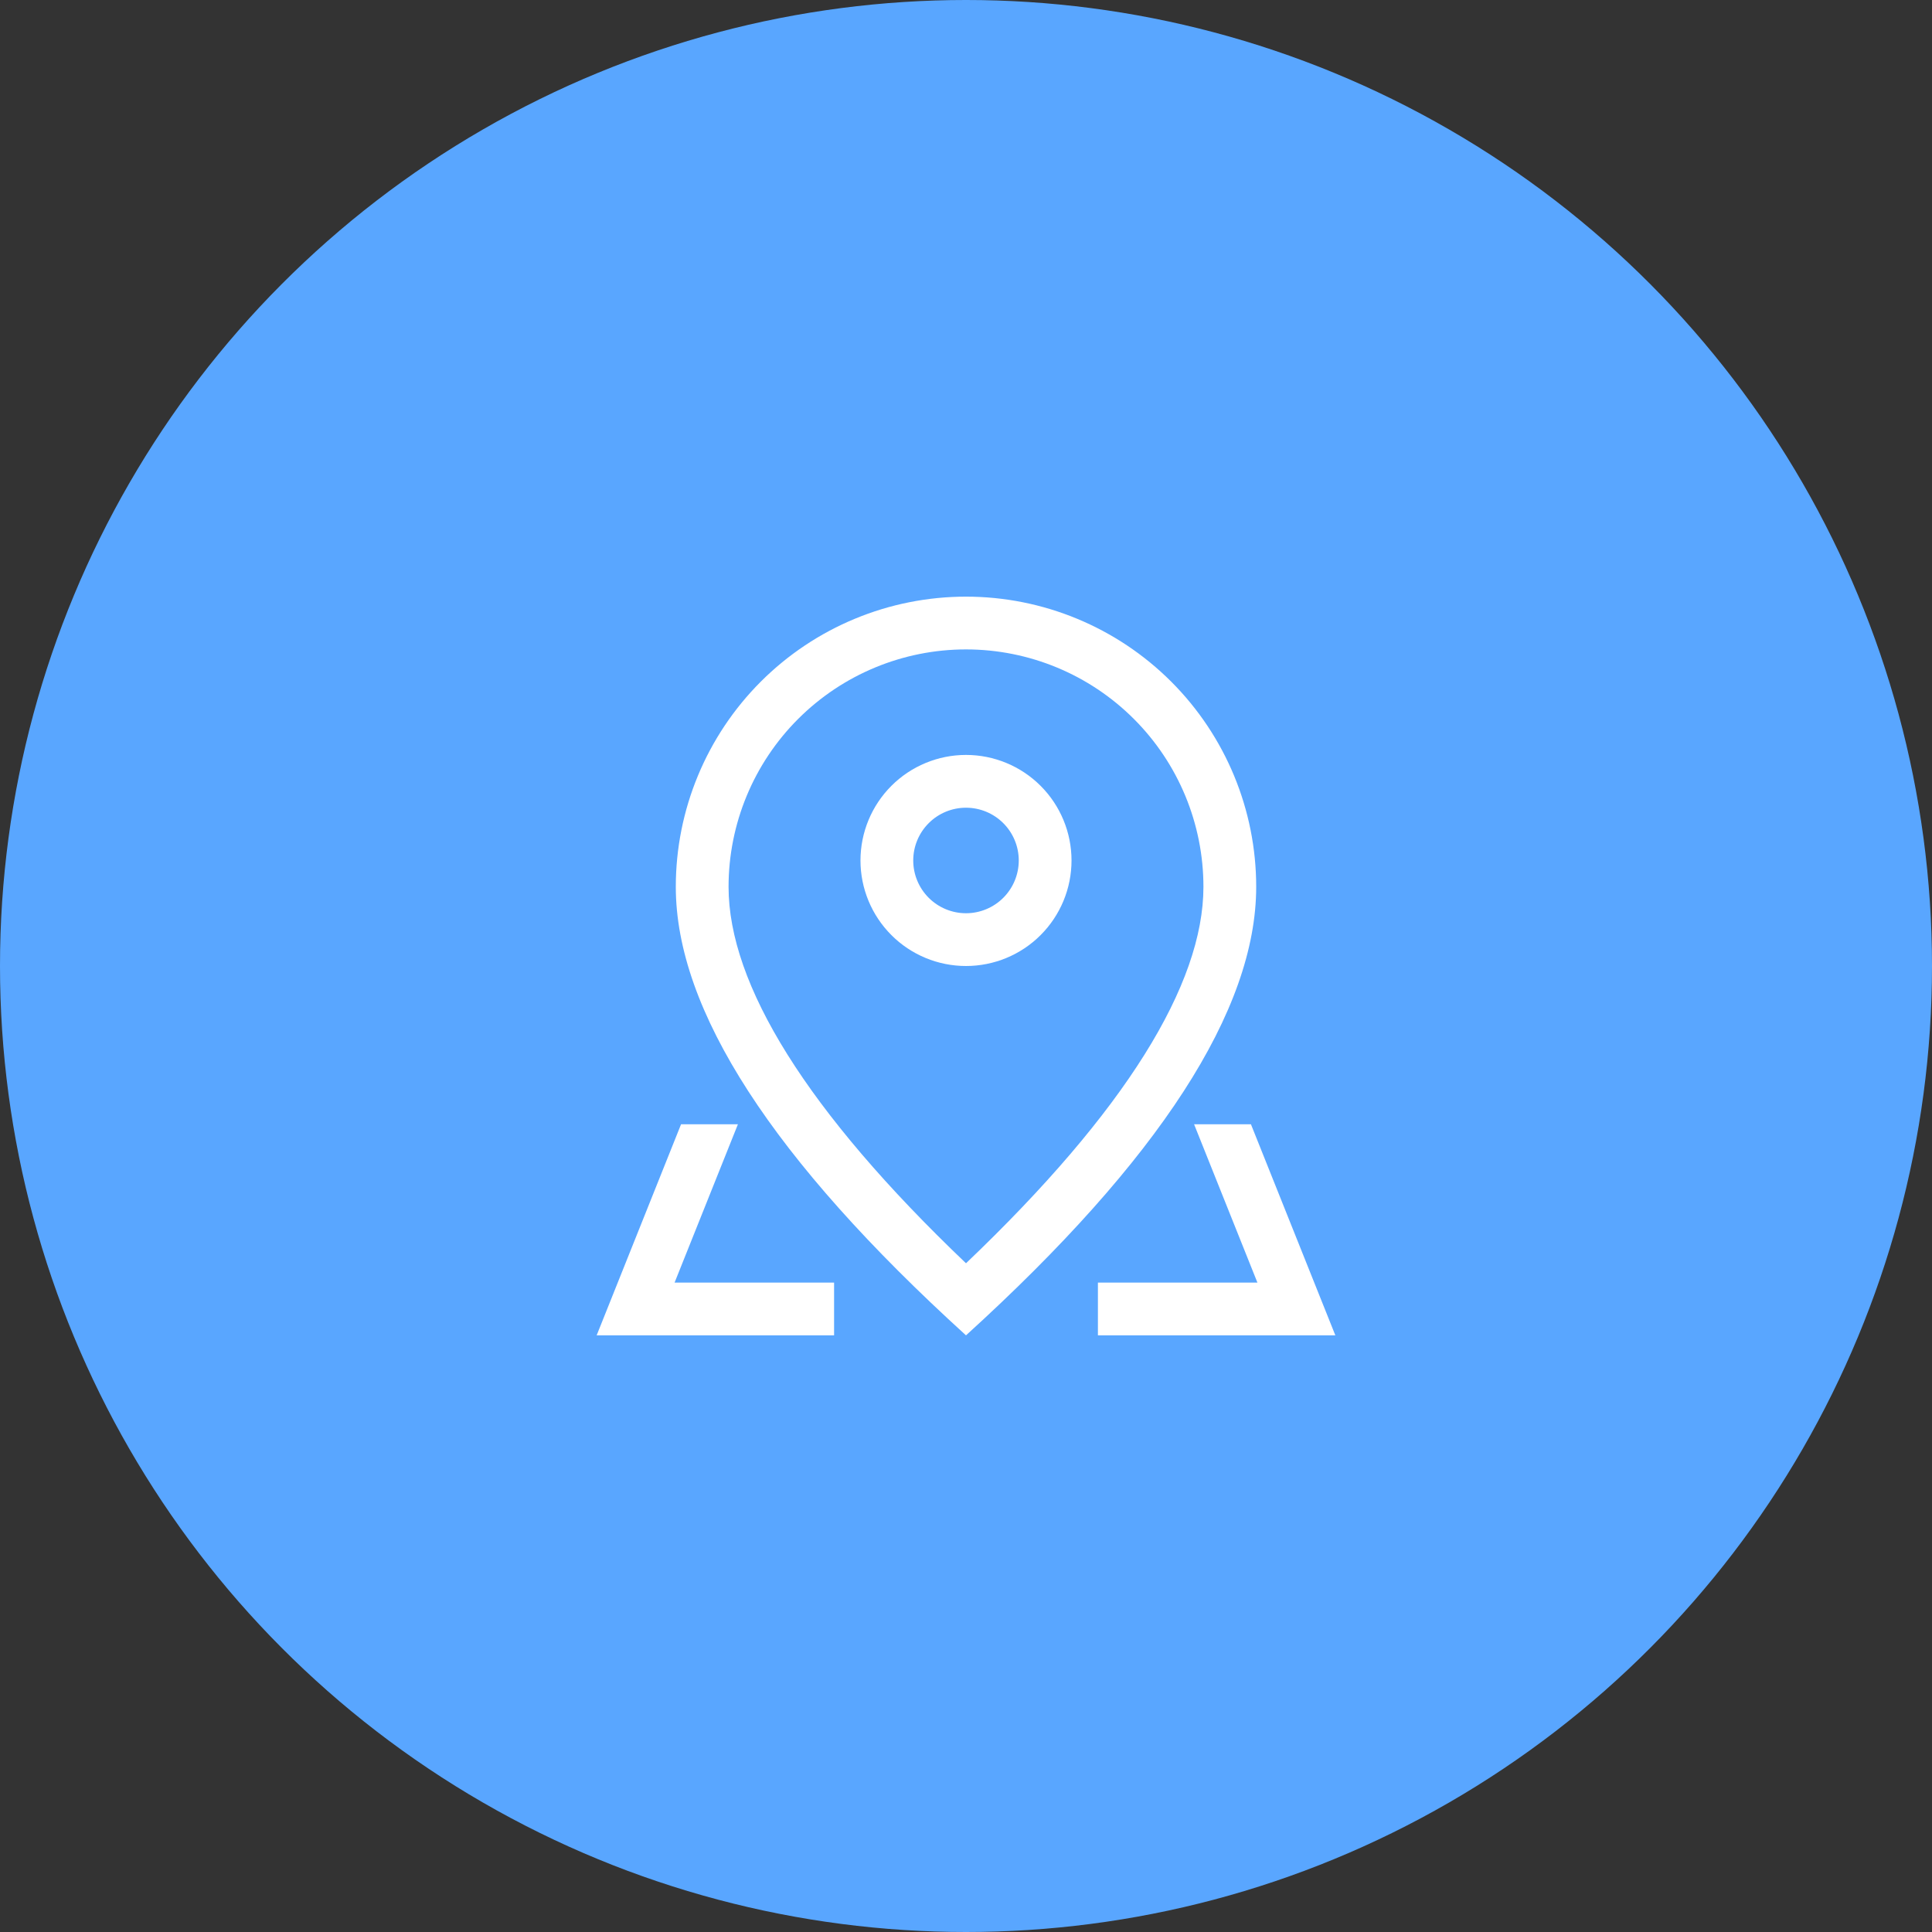 <svg width="68" height="68" viewBox="0 0 68 68" fill="none" xmlns="http://www.w3.org/2000/svg">
<rect x="0" y="0" width="68" height="68" fill="#333333" stroke="none"/>
<circle cx="34" cy="34" r="34" fill="#59A6FF"/>
<path d="M42.357 31.214C42.357 28.998 41.477 26.872 39.909 25.305C38.342 23.738 36.217 22.857 34 22.857C31.784 22.857 29.658 23.738 28.091 25.305C26.523 26.872 25.643 28.998 25.643 31.214C25.643 34.643 28.386 39.111 34 44.463C39.614 39.111 42.357 34.643 42.357 31.214ZM34 47C27.19 40.81 23.786 35.547 23.786 31.214C23.786 28.505 24.862 25.907 26.777 23.992C28.693 22.076 31.291 21 34 21C36.709 21 39.307 22.076 41.223 23.992C43.138 25.907 44.214 28.505 44.214 31.214C44.214 35.547 40.81 40.81 34 47Z" fill="white"/>
<path d="M34 32.143C34.492 32.143 34.965 31.947 35.313 31.599C35.661 31.251 35.857 30.778 35.857 30.286C35.857 29.793 35.661 29.321 35.313 28.973C34.965 28.624 34.492 28.429 34 28.429C33.508 28.429 33.035 28.624 32.687 28.973C32.339 29.321 32.143 29.793 32.143 30.286C32.143 30.778 32.339 31.251 32.687 31.599C33.035 31.947 33.508 32.143 34 32.143ZM34 34C33.015 34 32.07 33.609 31.374 32.912C30.677 32.215 30.286 31.271 30.286 30.286C30.286 29.301 30.677 28.356 31.374 27.659C32.07 26.963 33.015 26.571 34 26.571C34.985 26.571 35.93 26.963 36.626 27.659C37.323 28.356 37.714 29.301 37.714 30.286C37.714 31.271 37.323 32.215 36.626 32.912C35.93 33.609 34.985 34 34 34ZM44.029 39.571L47 47H38.643V45.143H29.357V47H21L23.971 39.571H44.029ZM42.028 39.571H25.972L23.743 45.143H44.257L42.028 39.571Z" fill="white"/>
</svg>
